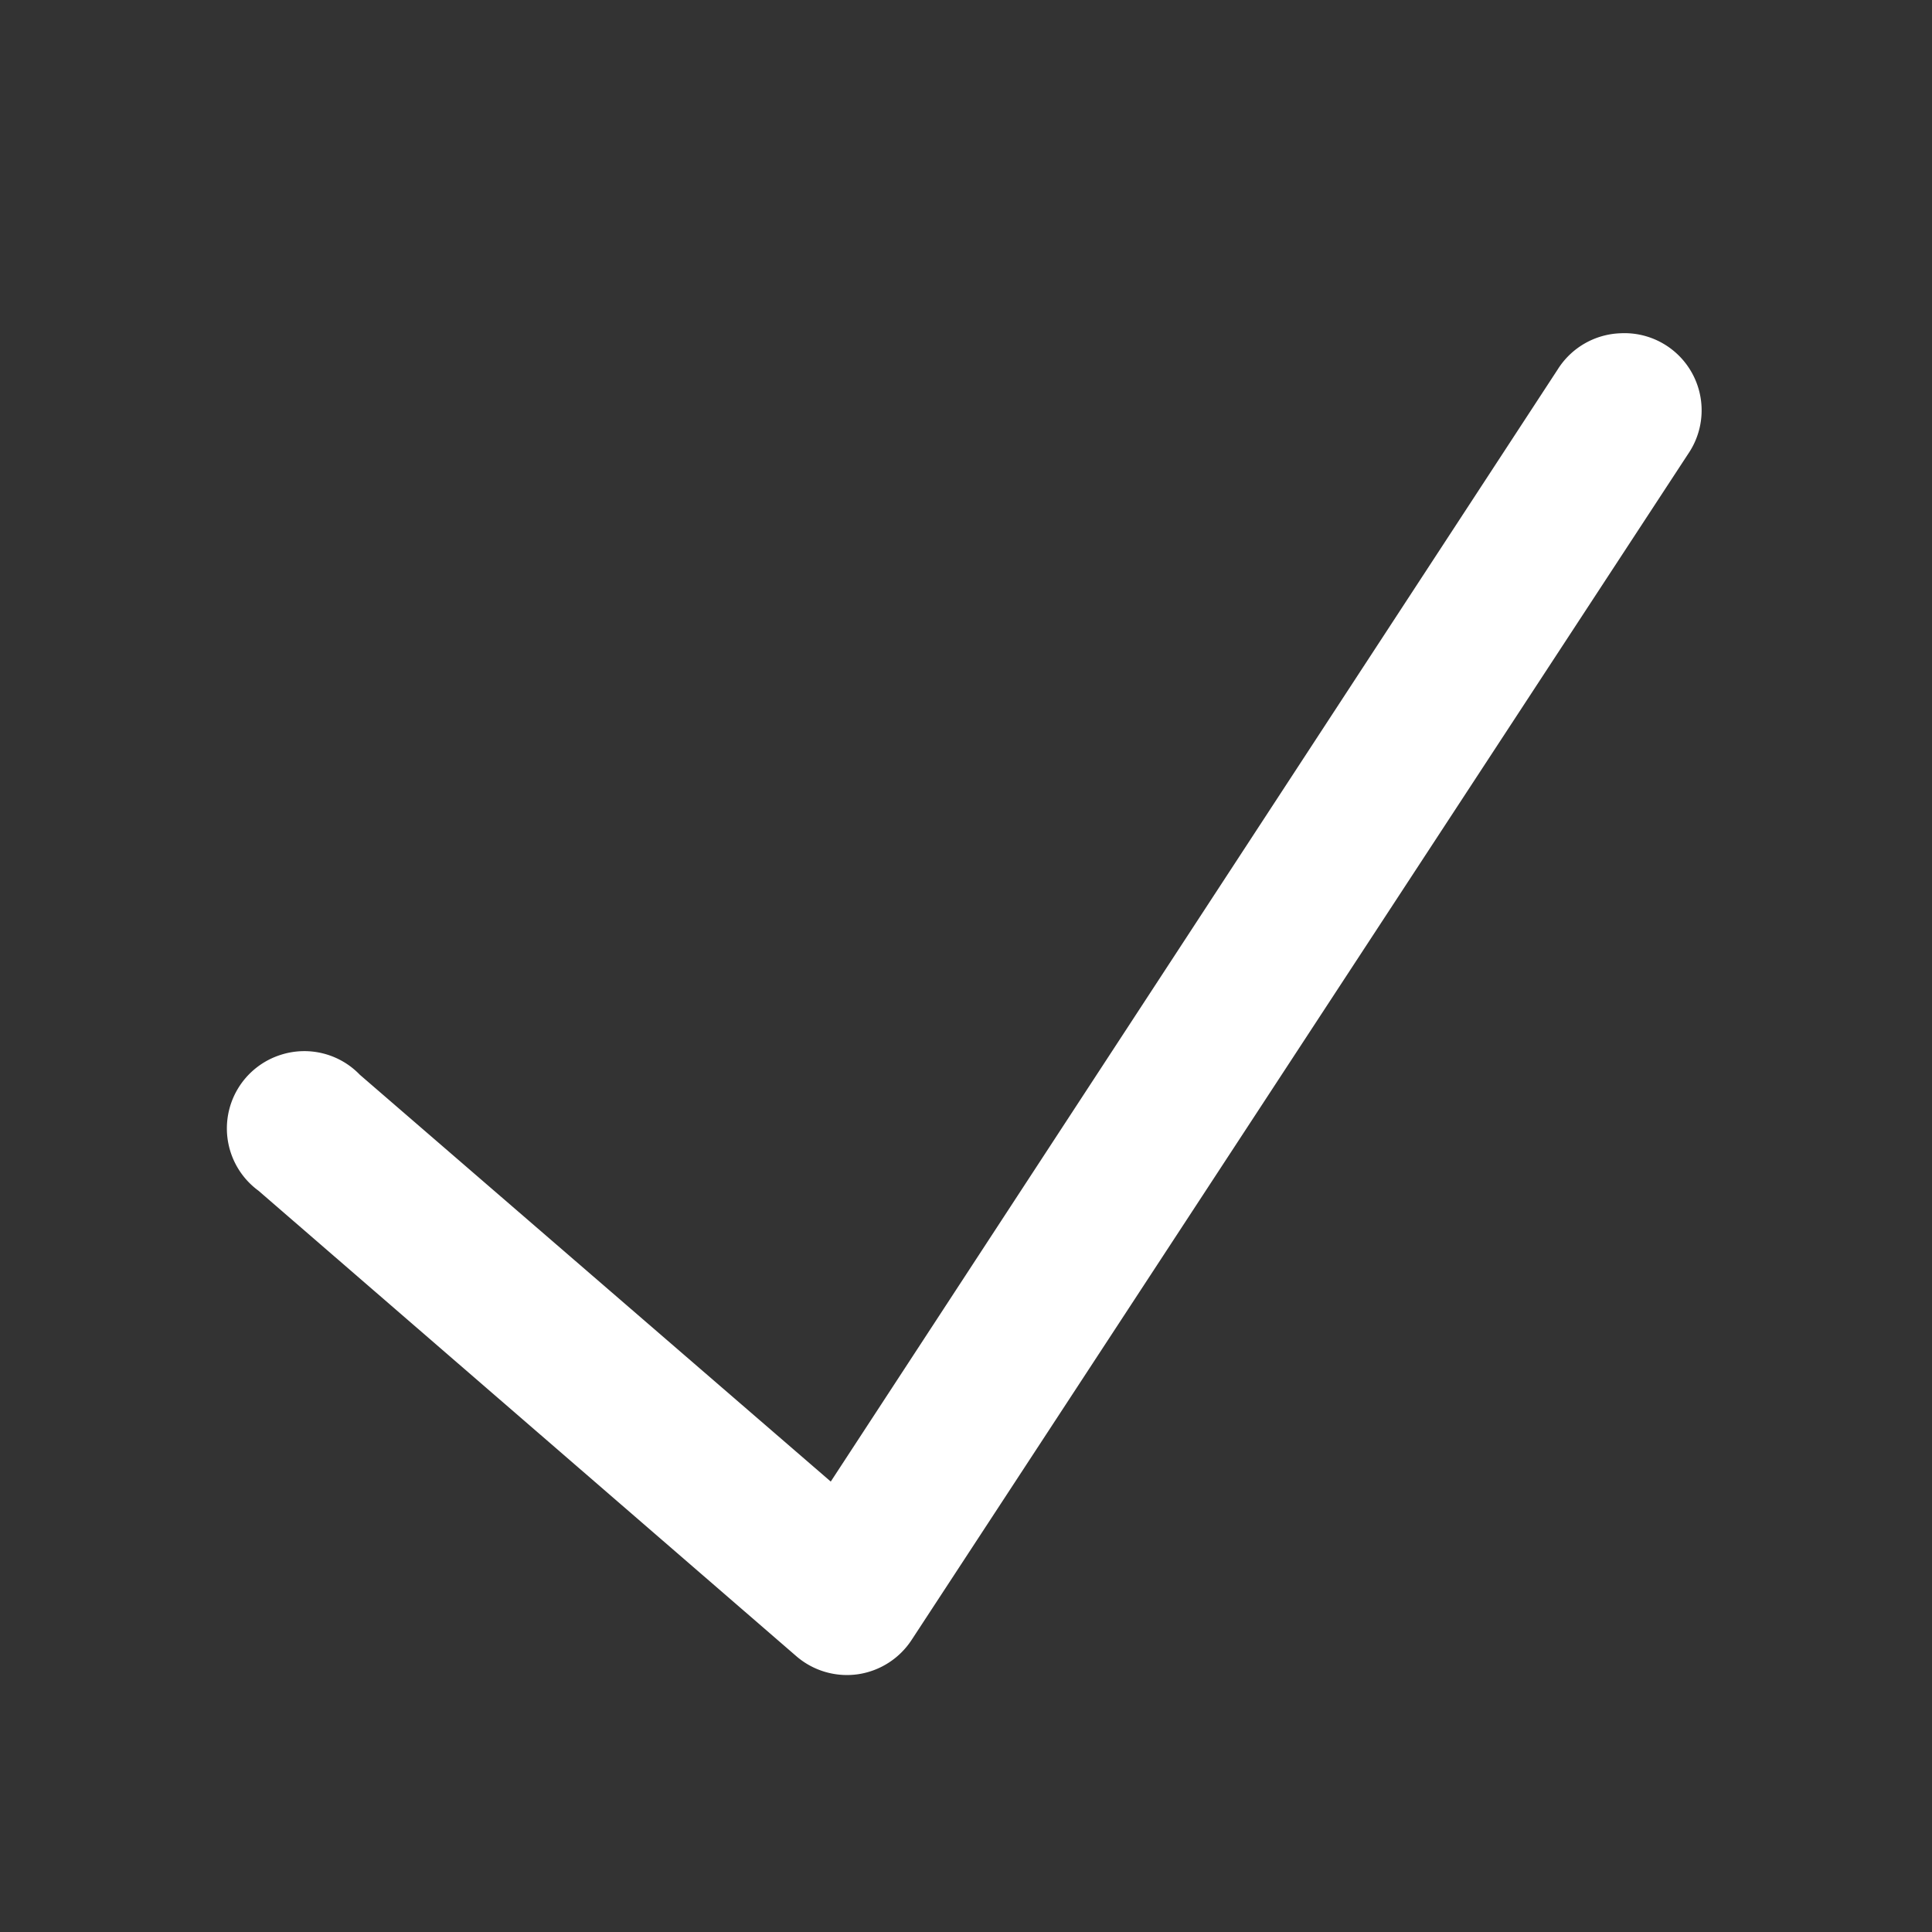 <svg xmlns="http://www.w3.org/2000/svg" viewBox="0 0 50 50" width="20" height="20"><rect x="0" y="0" width="50" height="50" fill="#333333" stroke="none"/><path fill="#fff" d="M41.938 8.625a2 2 0 0 0-1.626.938L21.5 38.343 9.312 27.814a1.992 1.992 0 0 0-2.03-.52 1.998 1.998 0 0 0-.595 3.52l13.938 12.062a2.005 2.005 0 0 0 1.582.453 2.01 2.01 0 0 0 1.387-.89L43.687 11.75a1.997 1.997 0 0 0-1.75-3.125Z"/></svg>